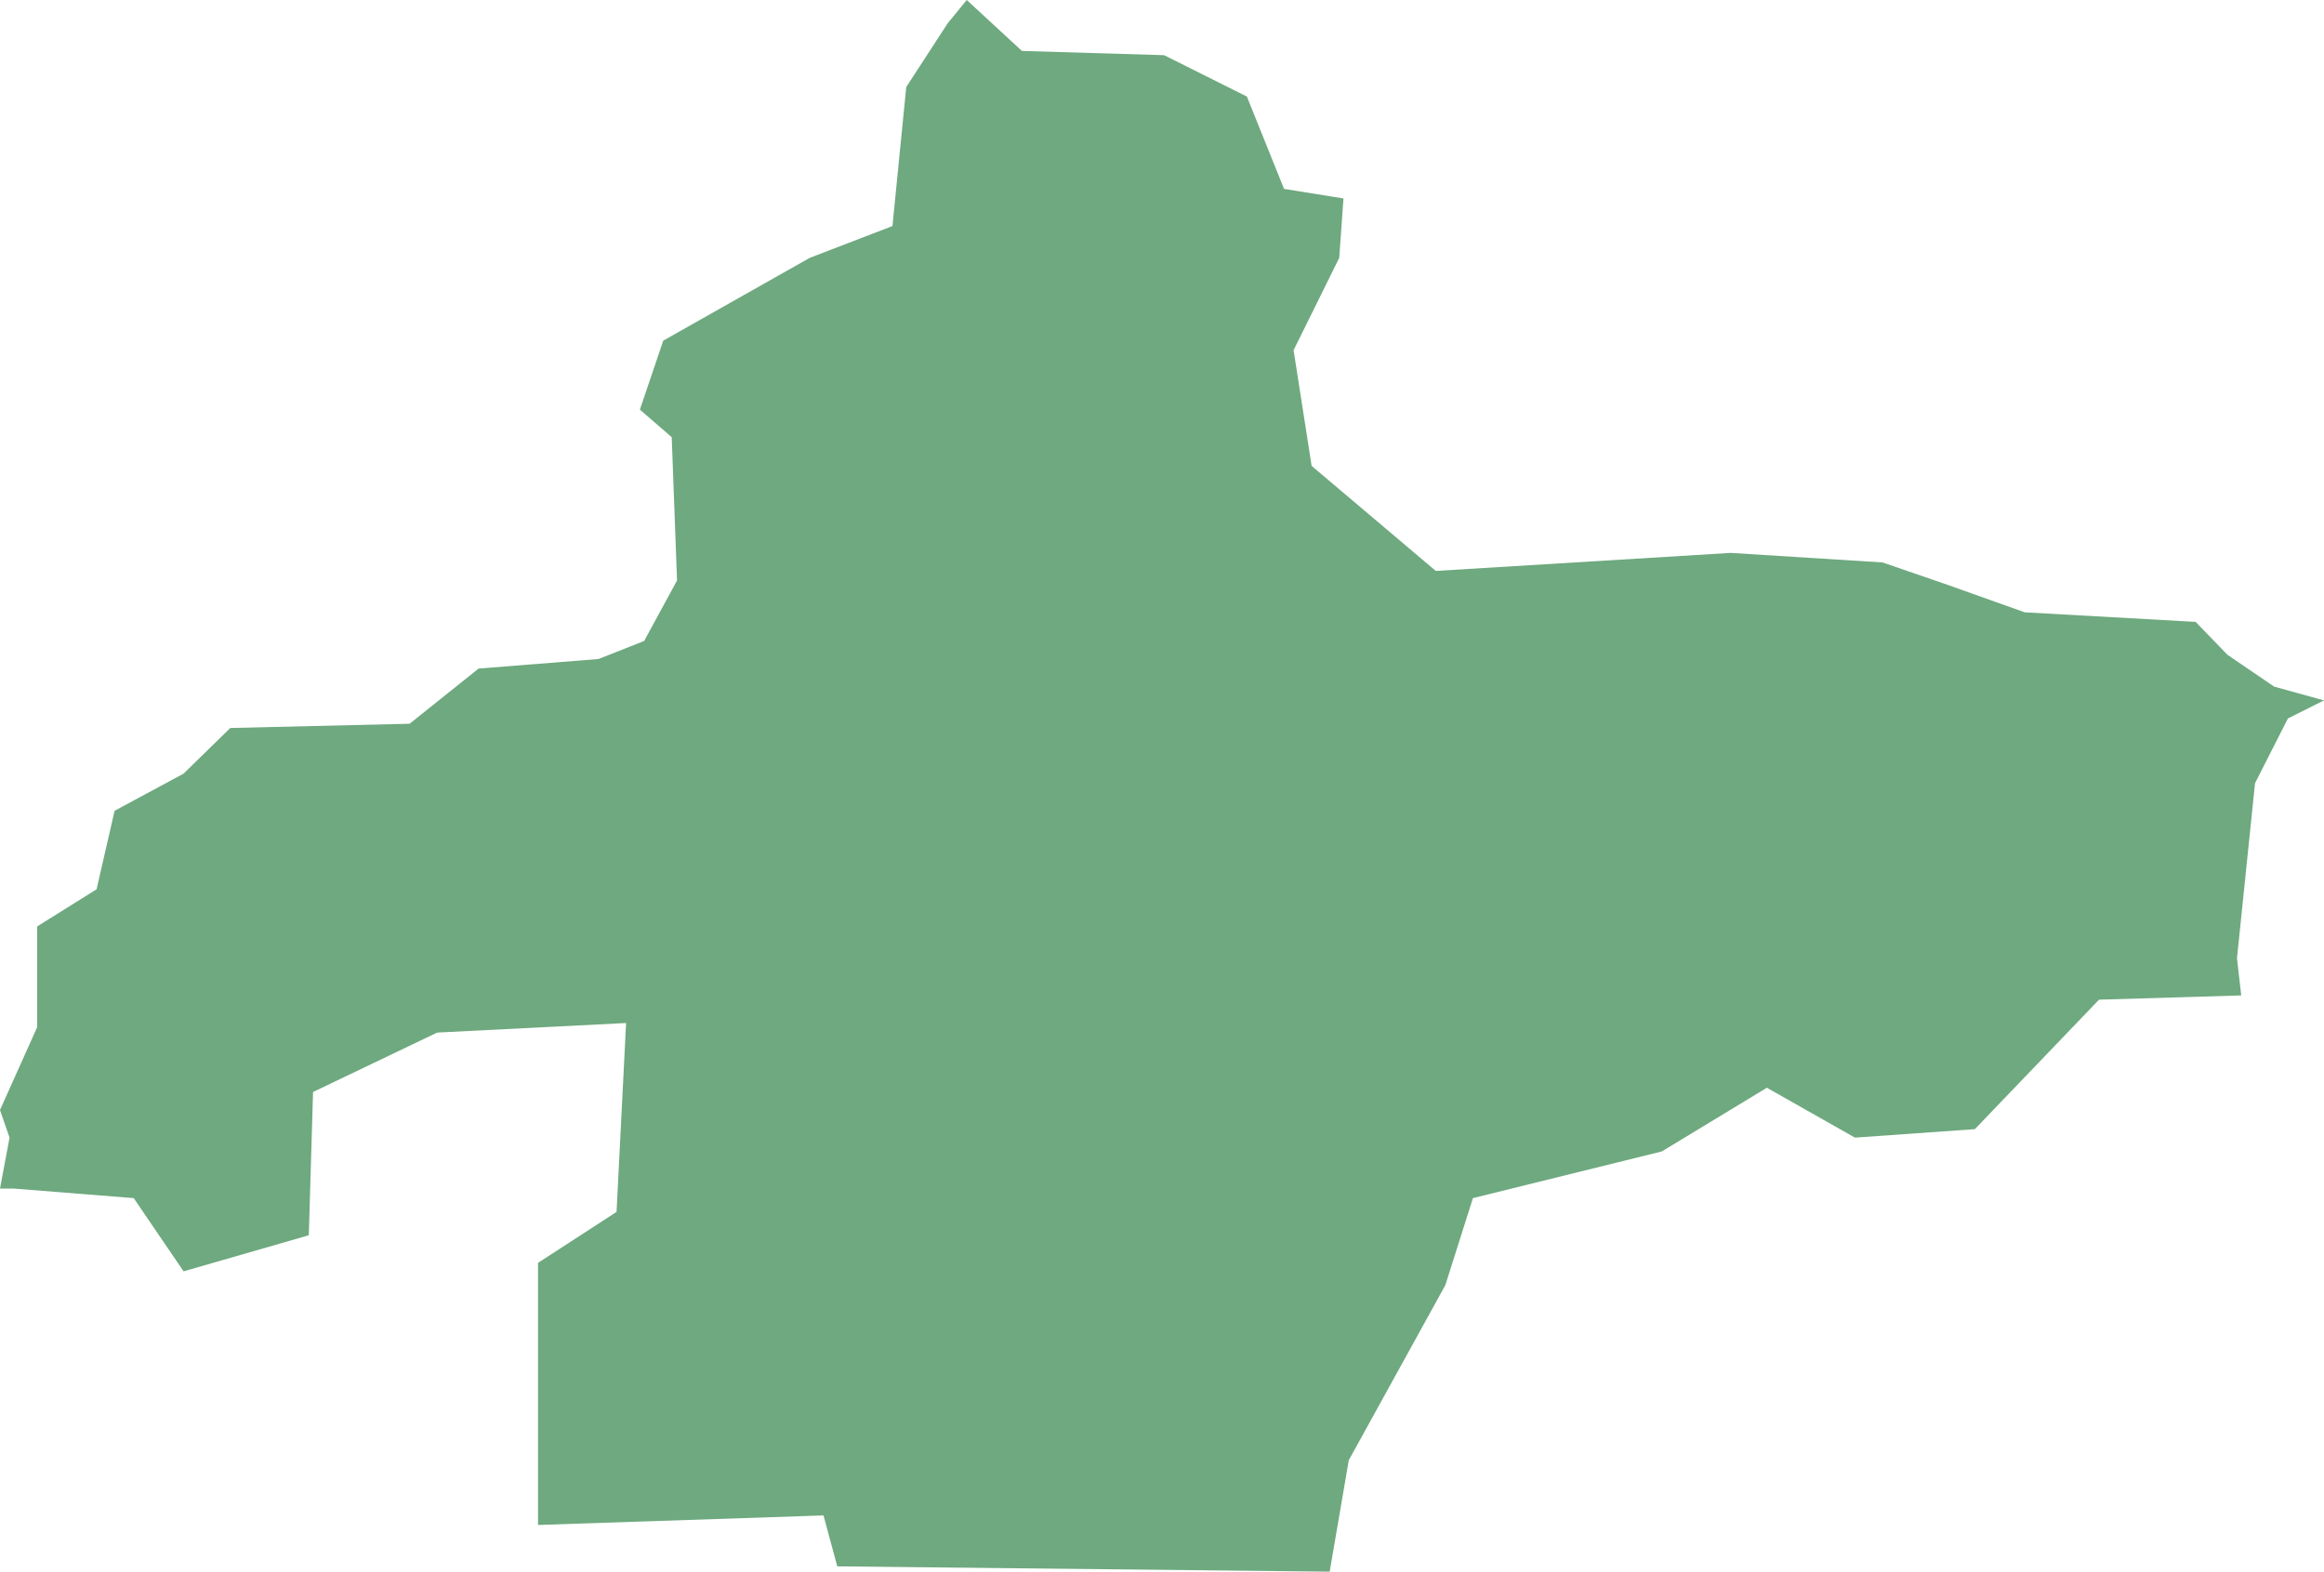 <?xml version="1.0" encoding="UTF-8"?>
<!DOCTYPE svg PUBLIC "-//W3C//DTD SVG 1.1//EN" "http://www.w3.org/Graphics/SVG/1.1/DTD/svg11.dtd">
<!-- Creator: CorelDRAW X8 -->
<svg xmlns="http://www.w3.org/2000/svg" xml:space="preserve" width="100%" height="100%" version="1.1" shape-rendering="geometricPrecision" text-rendering="geometricPrecision" image-rendering="optimizeQuality" fill-rule="evenodd" clip-rule="evenodd"
viewBox="0 0 2190 1481"
 xmlns:xlink="http://www.w3.org/1999/xlink">
 <g id="Layer_x0020_1">
  <g id="Layers">
   <g id="India_Districts_selection">
    <polygon fill="#6EA97F" points="1266,187 1262,243 1219,330 1236,439 1353,538 1631,521 1774,530 1835,551 1908,577 2069,586 2099,617 2143,647 2190,660 2156,677 2125,738 2108,903 2112,938 1978,942 1861,1064 1748,1072 1665,1025 1566,1085 1388,1129 1362,1211 1271,1376 1253,1481 789,1476 776,1428 507,1437 507,1190 581,1142 590,964 412,973 295,1029 291,1164 173,1198 126,1129 13,1120 0,1120 9,1072 0,1046 35,968 35,873 91,838 108,764 173,729 217,686 386,682 451,630 564,621 607,604 638,547 633,412 603,386 625,321 763,243 841,213 854,82 893,22 911,0 963,48 1097,52 1175,91 1210,178 "/>
   </g>
  </g>
 </g>
</svg>
